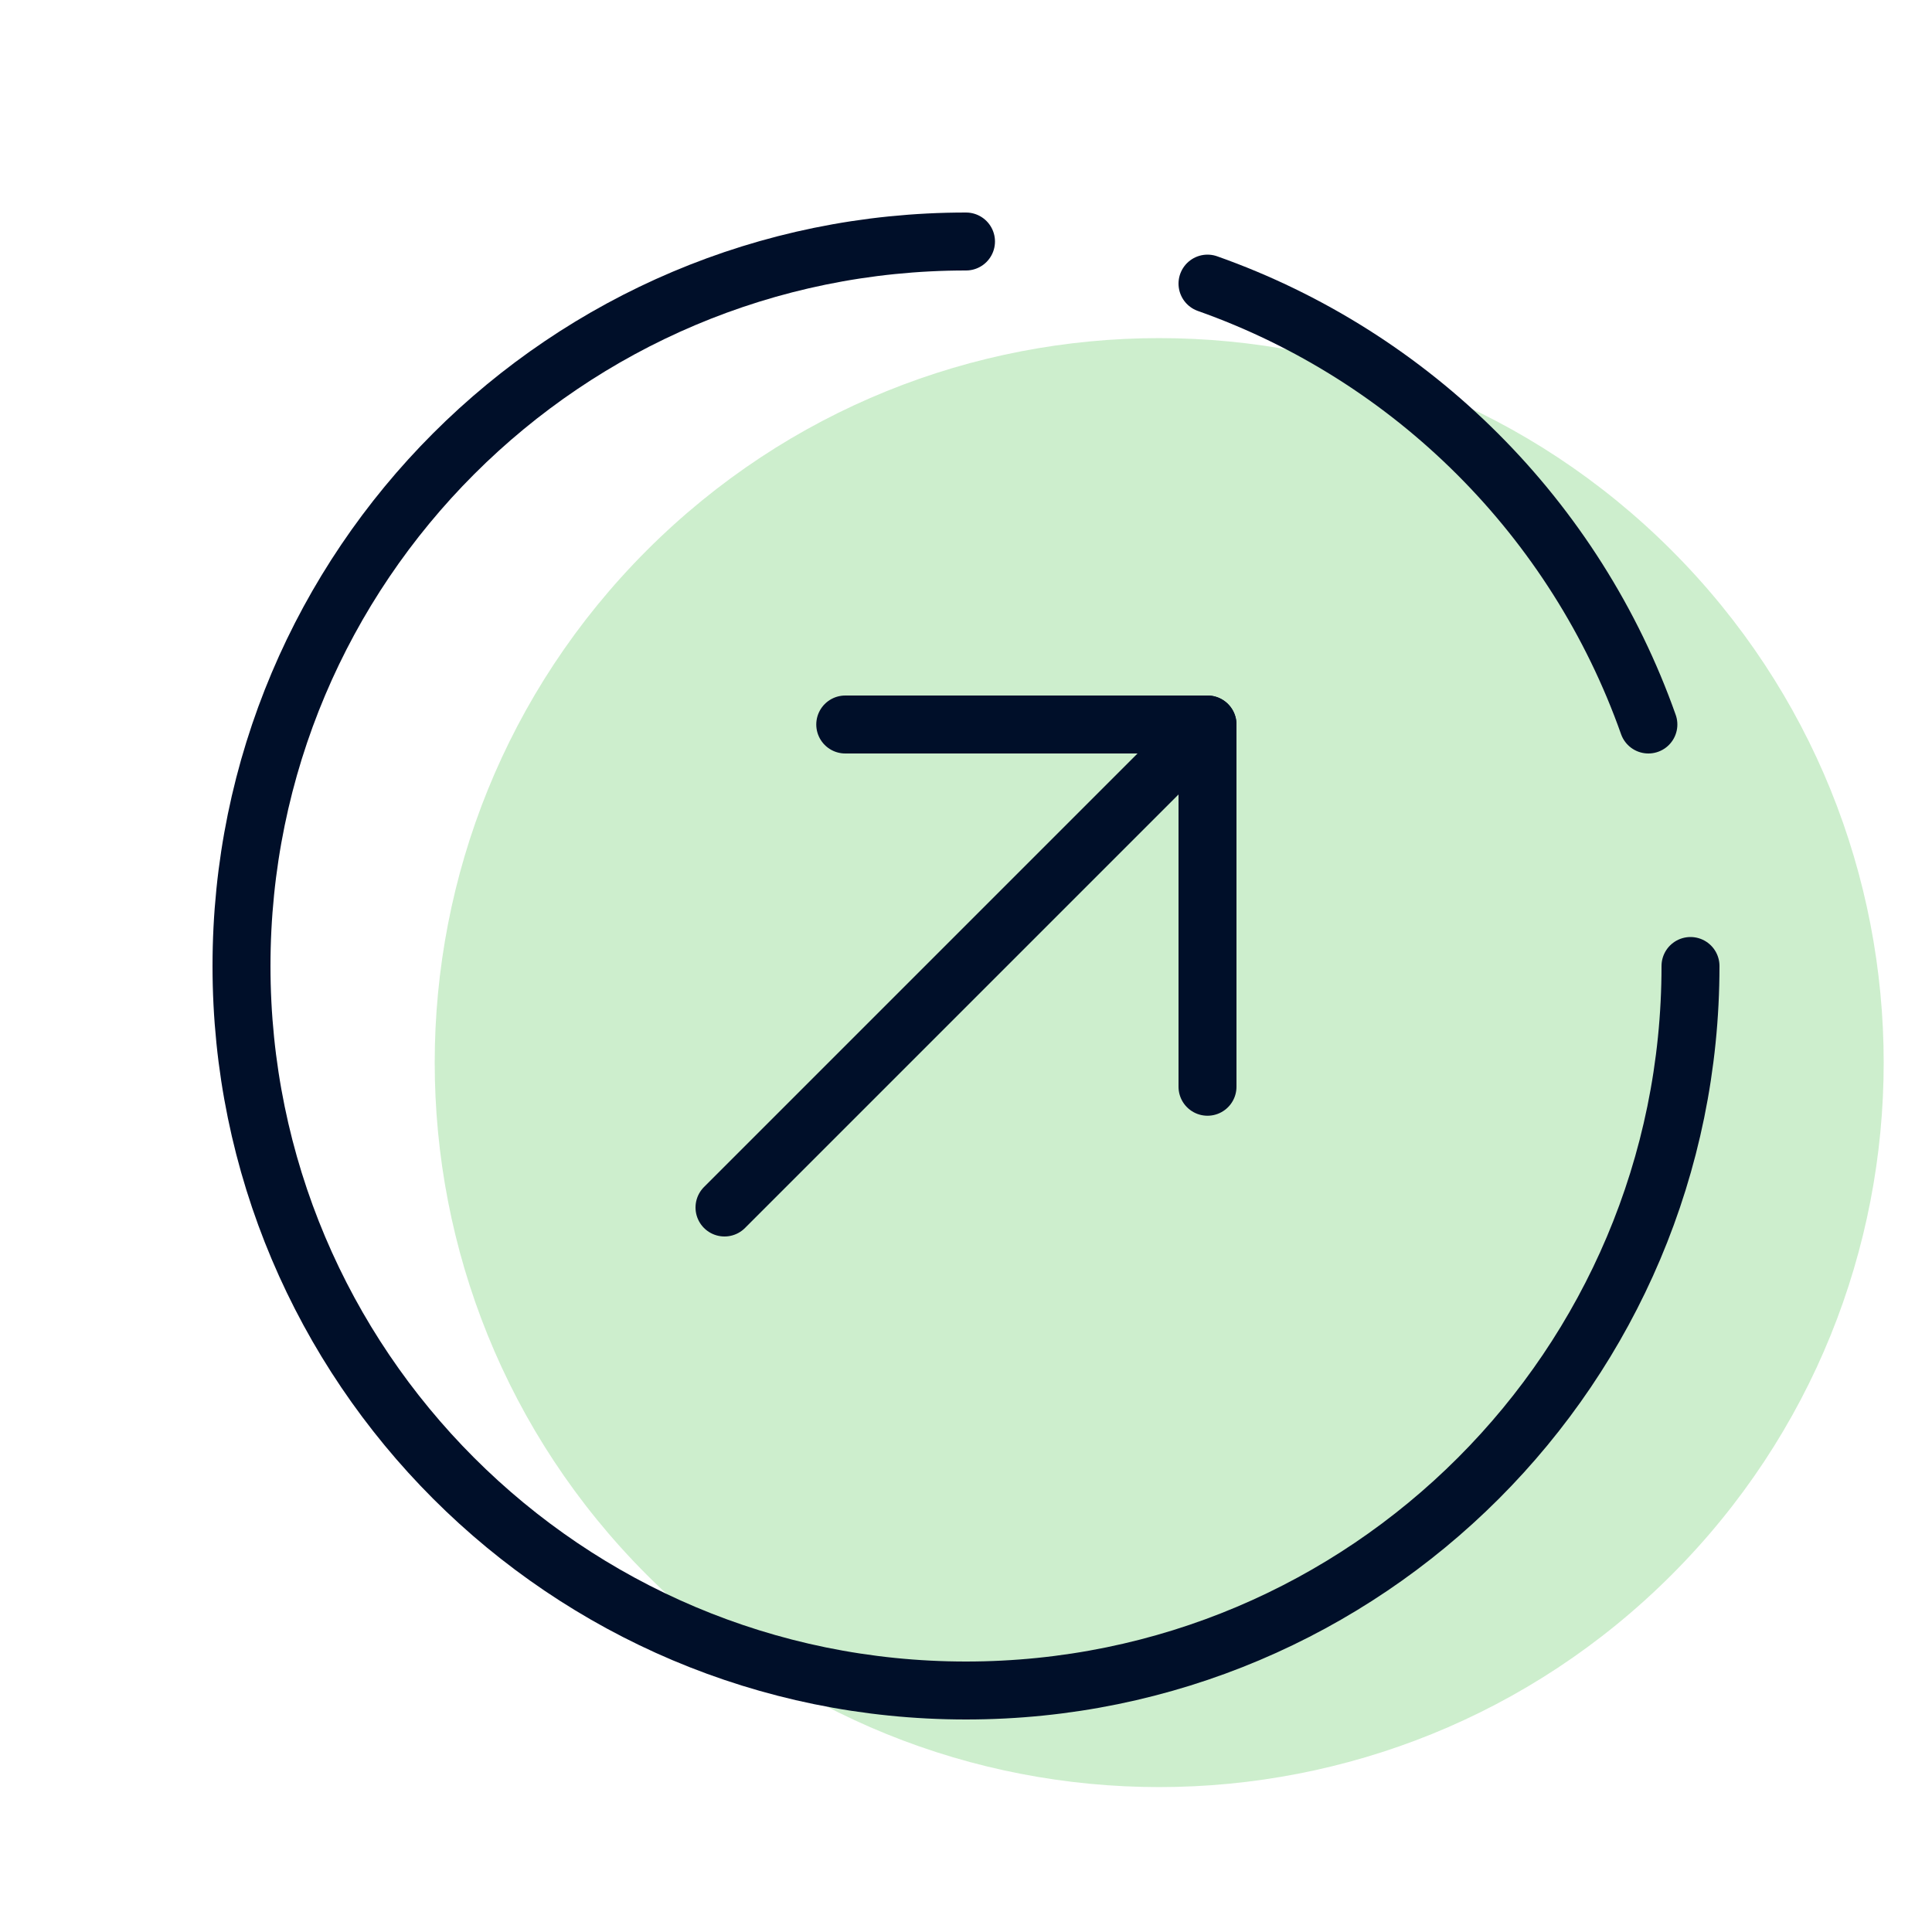 <svg width="40" height="40" viewBox="0 0 40 40" fill="none" xmlns="http://www.w3.org/2000/svg">
<path d="M34.607 11.393C40.464 17.251 40.464 26.749 34.607 32.607C28.749 38.464 19.251 38.464 13.393 32.607C7.536 26.749 7.536 17.251 13.393 11.393C19.251 5.536 28.749 5.536 34.607 11.393Z" fill="#CDEECD"/>
<path d="M35 20C35 28.285 28.285 35 20 35C11.715 35 5 28.285 5 20C5 11.715 11.715 5 20 5" stroke="#000F29" stroke-width="1.2" stroke-linecap="round" stroke-linejoin="round"/>
<path d="M25 15L15 25" stroke="#000F29" stroke-width="1.2" stroke-linecap="round" stroke-linejoin="round"/>
<path d="M17.5 15L25 15L25 22.5" stroke="#000F29" stroke-width="1.2" stroke-linecap="round" stroke-linejoin="round"/>
<path d="M34.128 15C32.622 10.743 29.257 7.378 25 5.872" stroke="#000F29" stroke-width="1.2" stroke-linecap="round" stroke-linejoin="round"/>
</svg>
